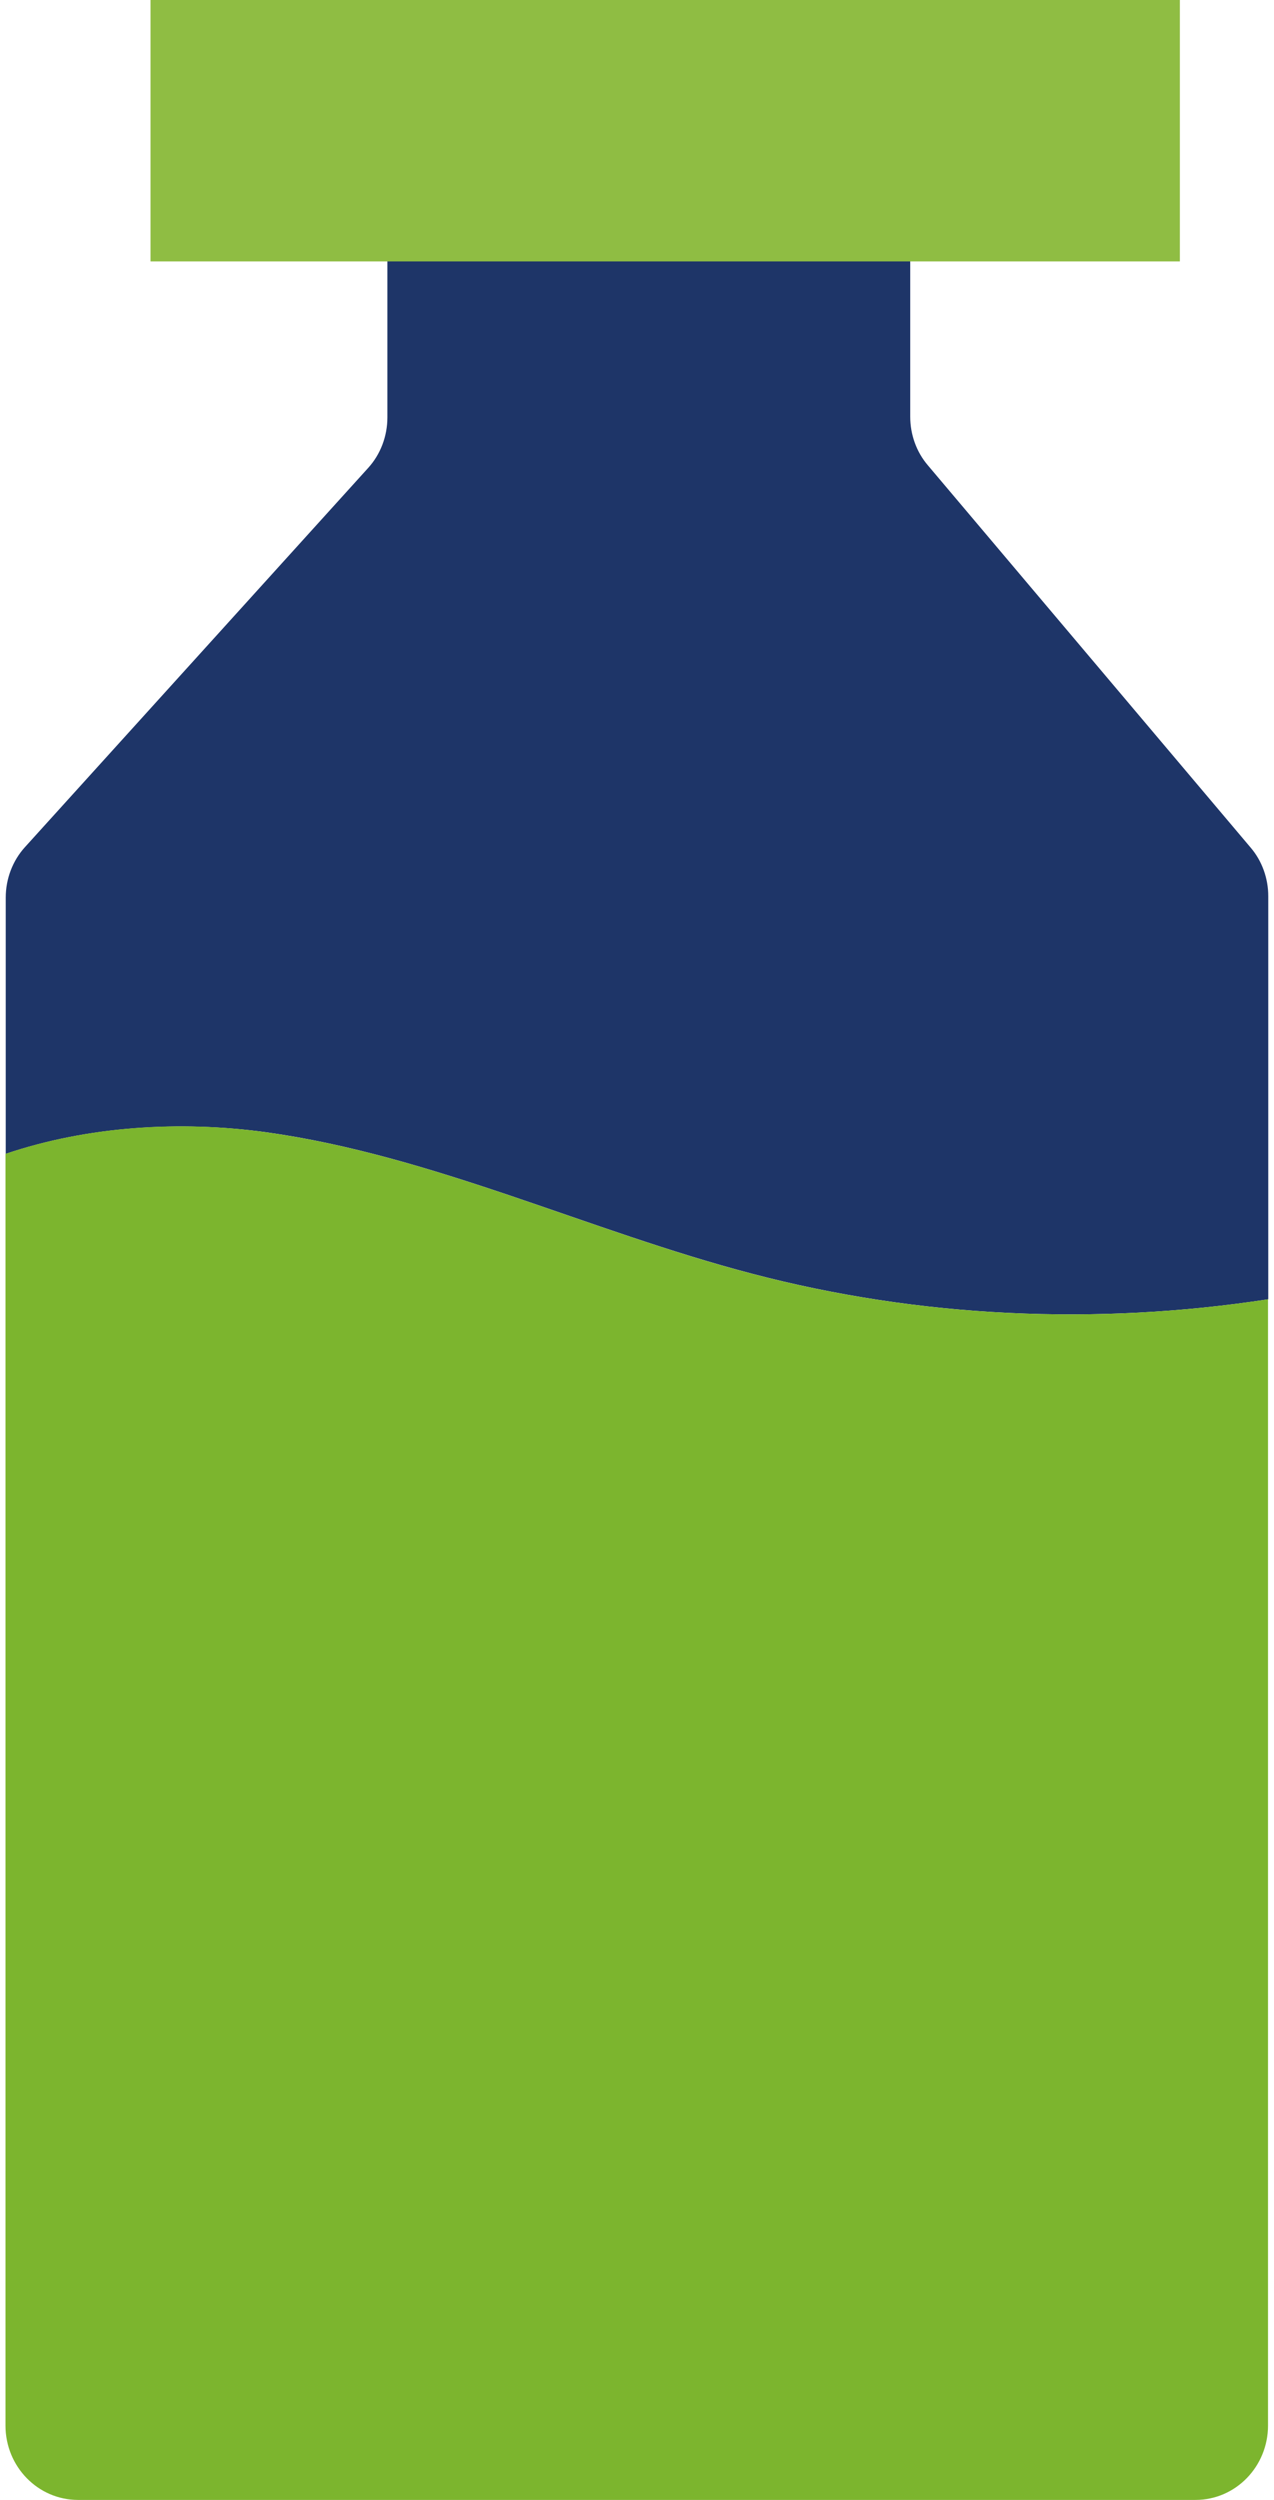 <svg width="26" height="51" viewBox="0 0 26 51" fill="none" xmlns="http://www.w3.org/2000/svg">
<g clip-path="url(#clip0_1004_3786)">
<path d="M5.429 23.098C8.834 23.573 12.009 25.109 15.34 25.982C18.773 26.885 22.38 27.043 25.883 26.506V18.283C25.883 17.918 25.756 17.563 25.522 17.29L18.937 9.494C18.703 9.221 18.576 8.866 18.576 8.501V4.546C18.576 3.706 17.911 3.029 17.096 3.029H9.387C8.567 3.029 7.906 3.71 7.906 4.546V8.515C7.906 8.899 7.766 9.269 7.513 9.547L0.511 17.28C0.258 17.558 0.117 17.928 0.117 18.312V23.539C1.794 22.973 3.677 22.858 5.429 23.098Z" fill="#1E3568"/>
<path d="M15.335 25.982C12.005 25.109 8.834 23.573 5.424 23.098C3.672 22.853 1.789 22.973 0.112 23.539V49.483C0.112 50.323 0.777 51 1.592 51H24.398C25.218 51 25.878 50.318 25.878 49.483V26.506C22.375 27.043 18.768 26.885 15.335 25.982V25.982Z" fill="#7CB52E"/>
<path d="M24.079 0H3.072V5.333H24.079V0Z" fill="#8FBD43"/>
</g>
<defs>
<clipPath id="clip0_1004_3786">
<rect width="26" height="51" fill="white"/>
</clipPath>
</defs>
</svg>
